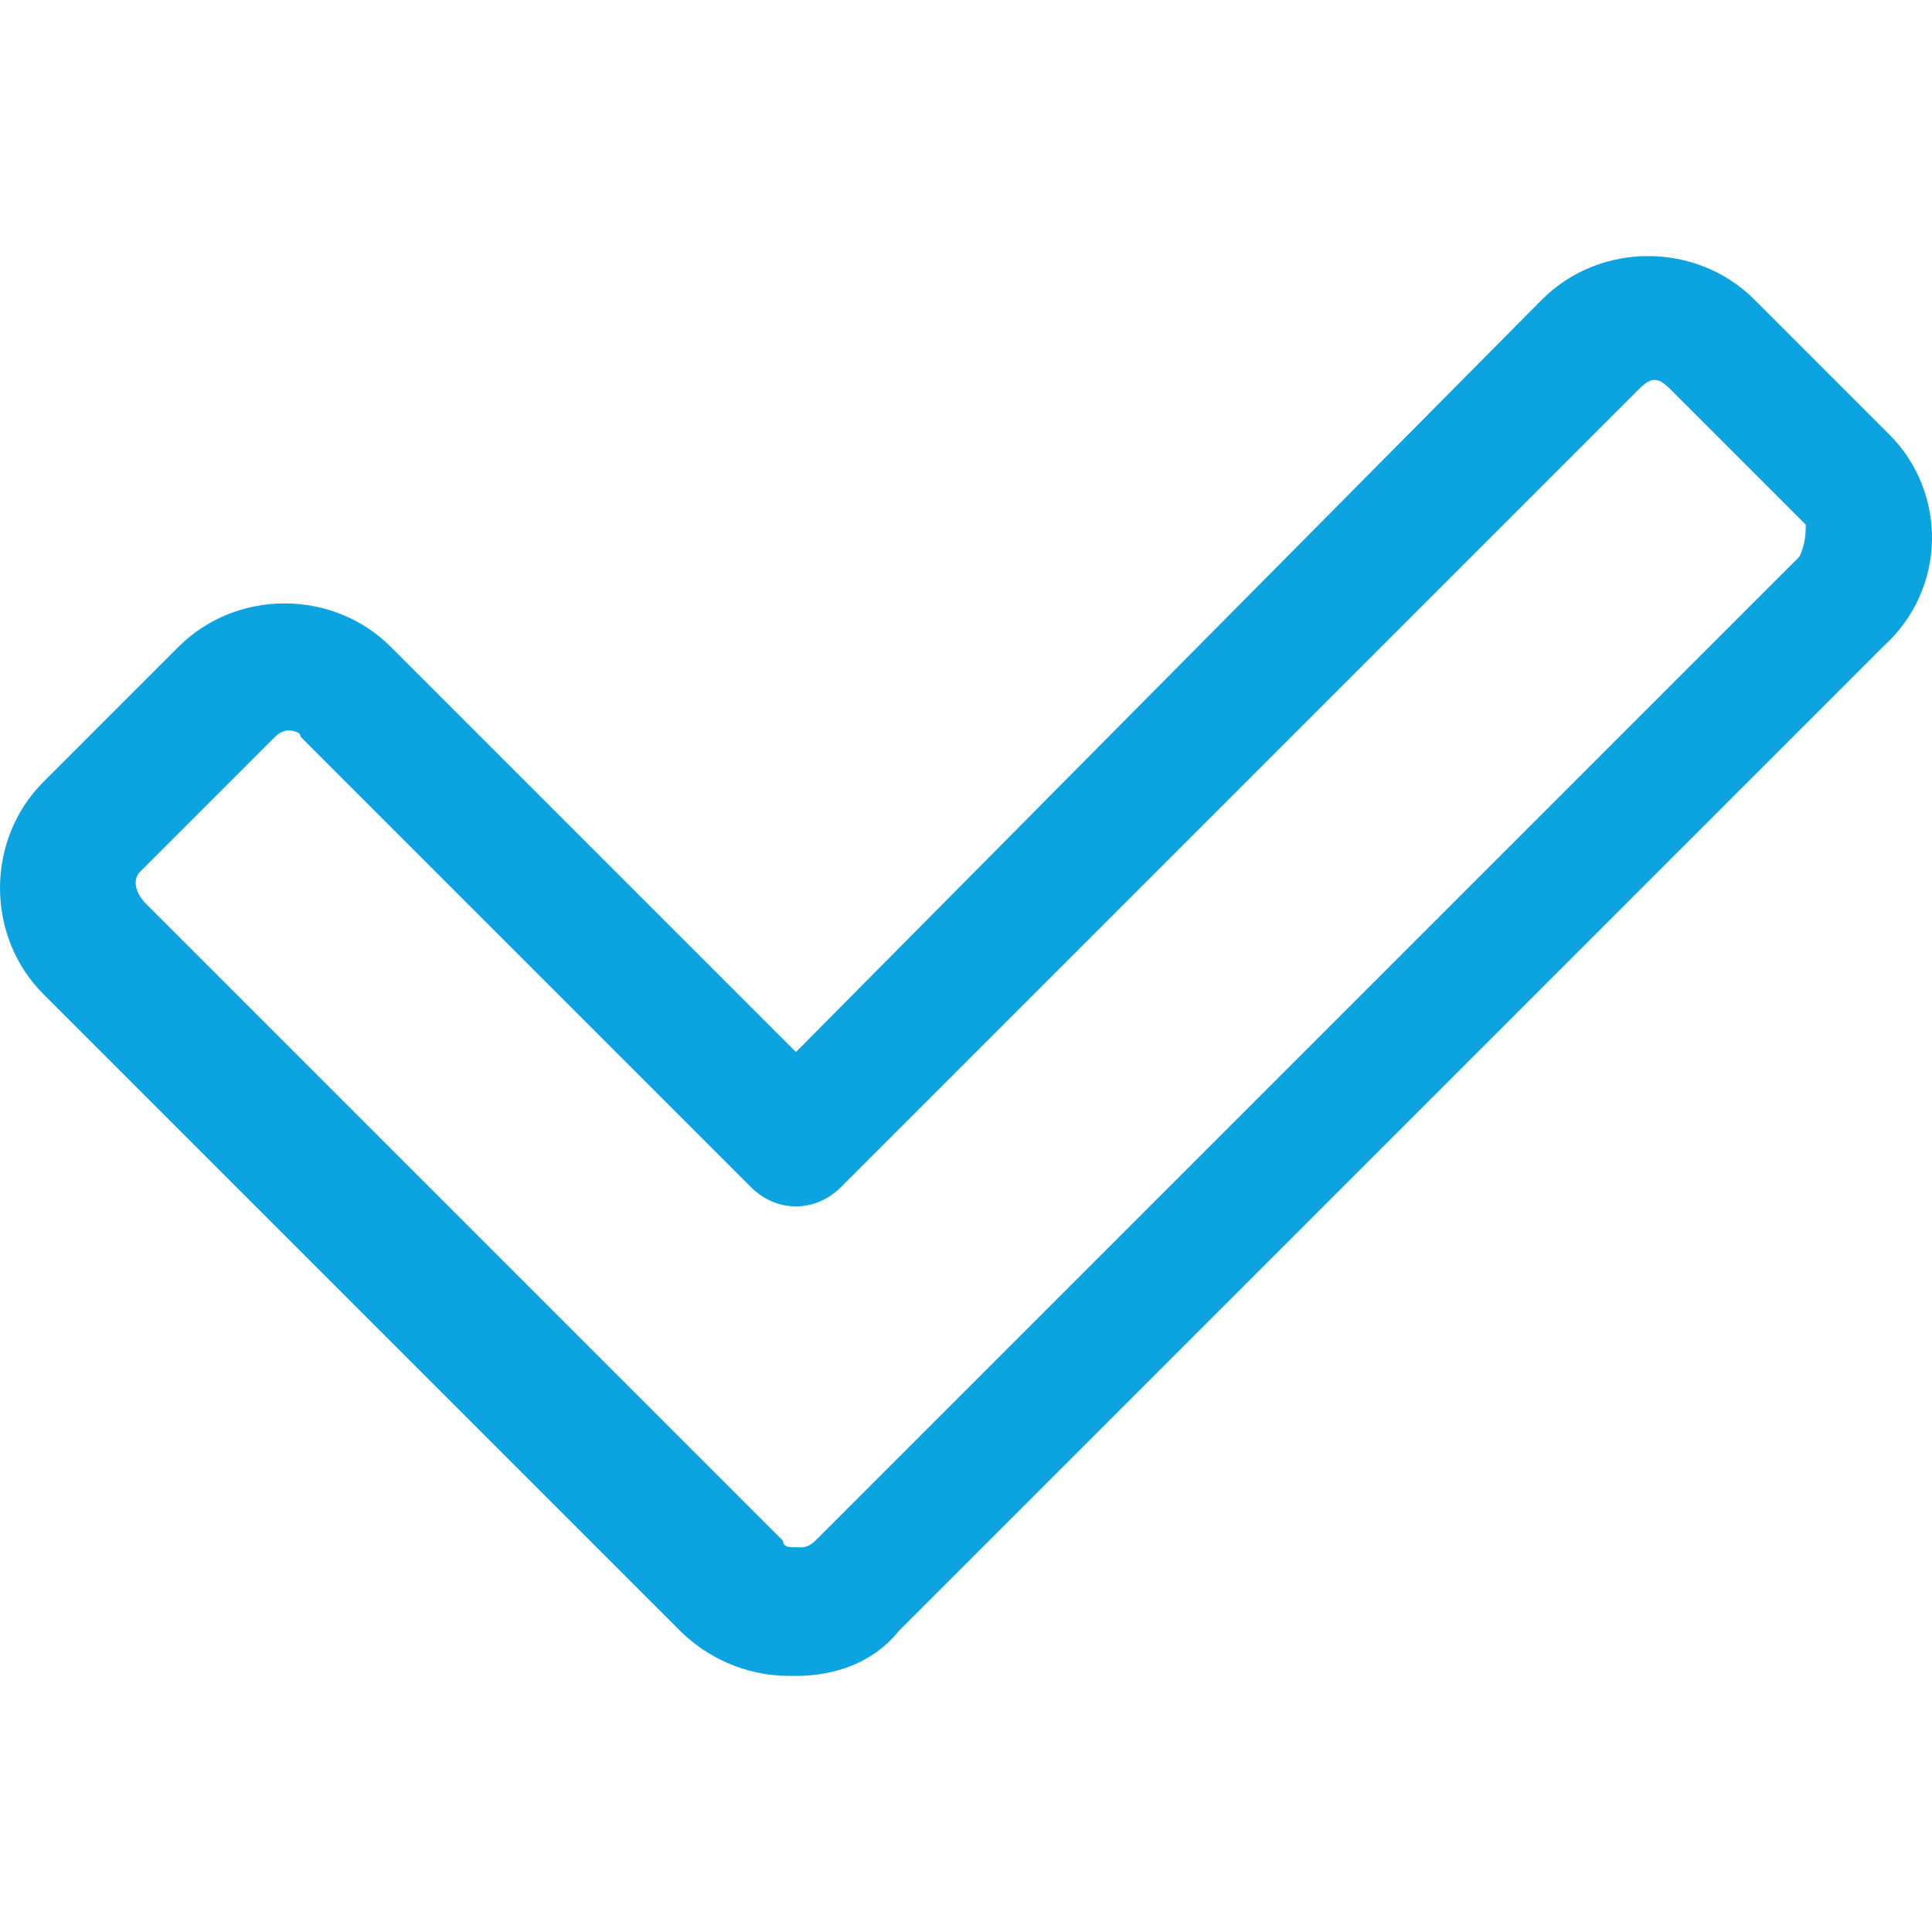 <?xml version="1.0" encoding="UTF-8"?> <svg xmlns="http://www.w3.org/2000/svg" xmlns:xlink="http://www.w3.org/1999/xlink" id="Layer_1" x="0px" y="0px" viewBox="0 0 511.999 511.999" style="enable-background:new 0 0 511.999 511.999;" xml:space="preserve" width="512px" height="512px"><g><g> <g> <path d="M500.698,115.164L464.903,79.37c-15.34-15.341-40.908-15.341-56.248,0L210.932,278.798L103.548,171.413 c-15.341-15.34-40.908-15.34-56.248,0l-35.794,35.794c-15.34,15.34-15.34,40.908,0,56.249l168.746,168.746 c6.818,6.818,17.045,11.932,28.976,11.932h1.705c10.227,0,20.454-3.409,27.272-11.932l260.789-260.79 C516.038,156.072,516.038,130.505,500.698,115.164z M476.835,147.55l-260.79,260.789c-1.705,1.705-3.409,1.705-3.409,1.705h-1.705 c-1.705,0-3.409,0-3.409-1.705L38.776,239.594c-3.409-3.409-3.409-6.818-1.705-8.523l35.794-35.794 c1.704-1.705,3.409-1.705,3.409-1.705s3.409,0,3.409,1.705l119.315,119.315c6.818,6.818,17.045,6.818,23.863,0l211.359-211.359 c3.409-3.409,5.113-3.409,8.523,0l35.795,35.794C478.539,140.732,478.539,144.141,476.835,147.55z" data-original="#000000" class="active-path" data-old_color="#000000" fill="#0BA4E0"></path> </g> </g></g> </svg> 